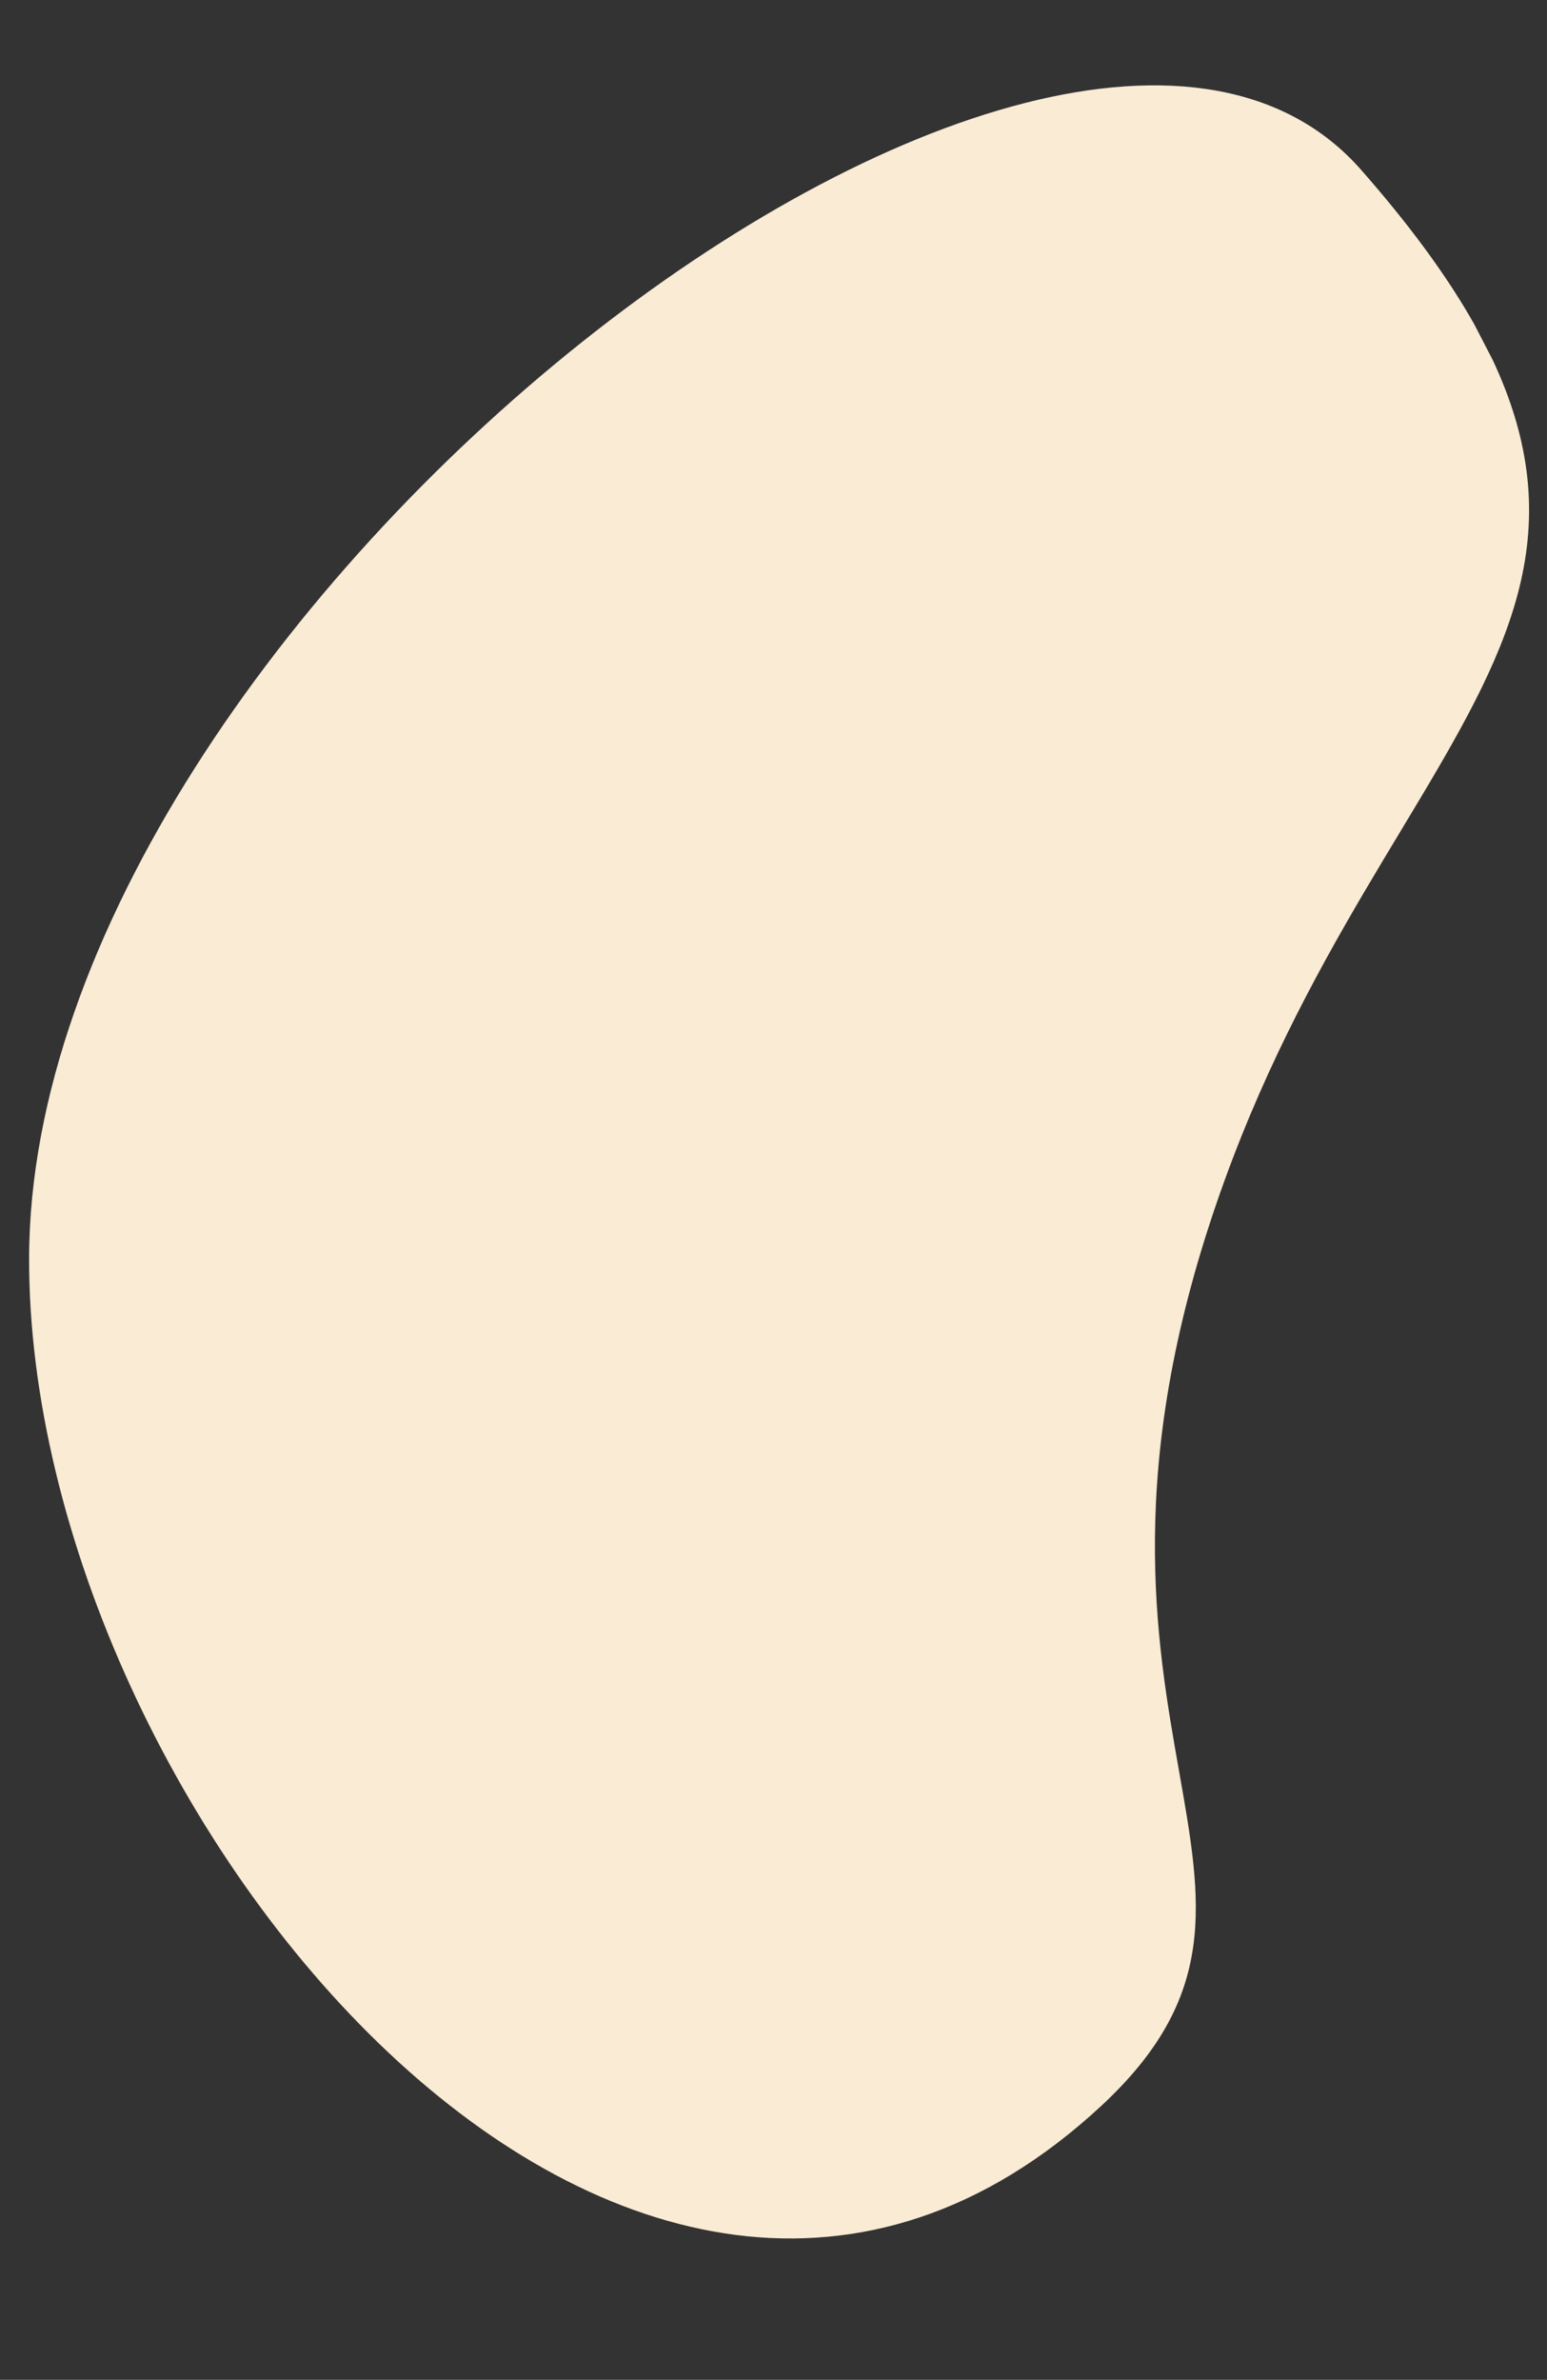 <svg xmlns="http://www.w3.org/2000/svg" xmlns:xlink="http://www.w3.org/1999/xlink" width="1517" zoomAndPan="magnify" viewBox="0 0 1137.75 1749.75" height="2333" preserveAspectRatio="xMidYMid meet" version="1.0"><rect x="0" y="0" width="1137.75" height="1749.75" fill="#333333" stroke="none"/><defs><clipPath id="05507f2dd2"><path d="M 21 62 L 1125 62 L 1125 1646 L 21 1646 Z M 21 62 " clip-rule="nonzero"/></clipPath><clipPath id="eb907ba4ee"><path d="M -248.336 575.332 L 943.523 -40.203 L 1570.645 1174.094 L 378.789 1789.629 Z M -248.336 575.332 " clip-rule="nonzero"/></clipPath><clipPath id="fa3ba8ccf5"><path d="M 809.844 1548.391 C 983.305 1387.652 761.02 1274.438 894.668 884.746 C 1020.328 518.781 1278.18 440.008 1000.852 124.68 C 776.469 -129.758 22.508 451.902 21.402 924.941 C 20.57 1332.375 464.91 1868.211 809.844 1548.391 Z M 809.844 1548.391 " clip-rule="nonzero"/></clipPath></defs><g clip-path="url(#05507f2dd2)"><g clip-path="url(#eb907ba4ee)"><g clip-path="url(#fa3ba8ccf5)"><path fill="#f9ebd4" d="M -248.336 575.332 L 941.027 -38.914 L 1568.152 1175.383 L 378.789 1789.629 Z M -248.336 575.332 " fill-opacity="1" fill-rule="nonzero"/></g></g></g></svg>